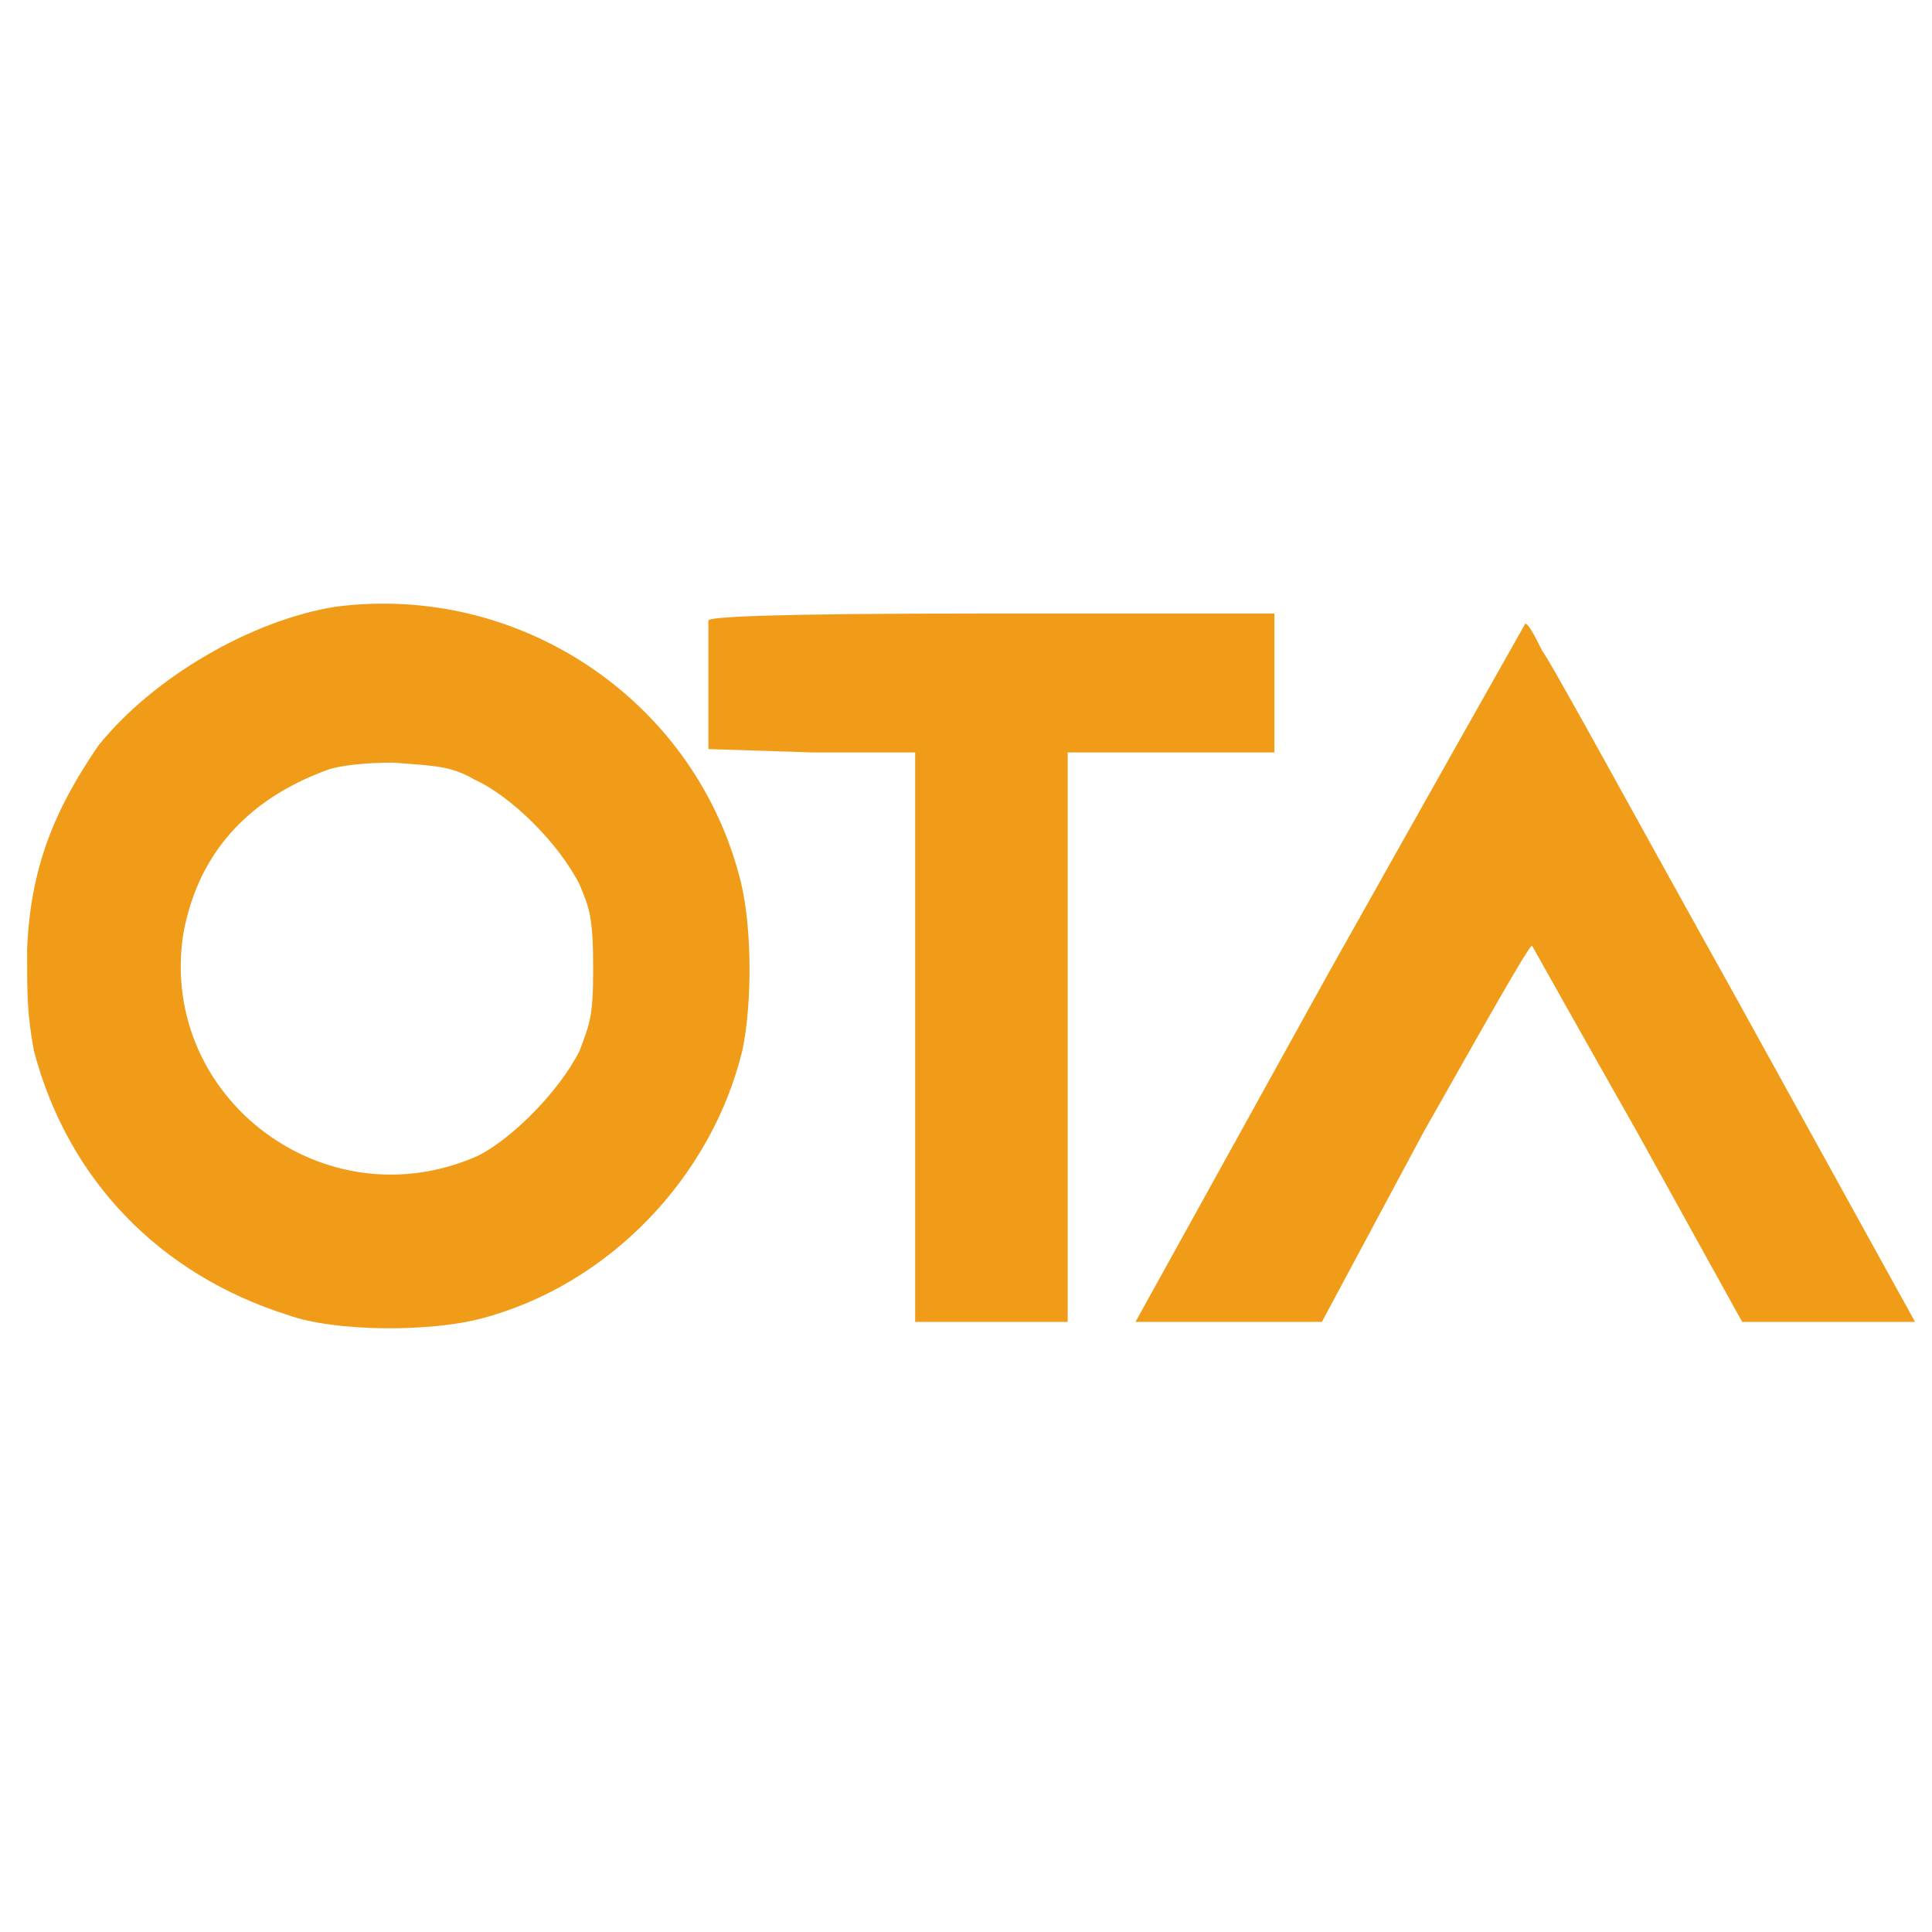 <svg version="1.2" xmlns="http://www.w3.org/2000/svg" viewBox="0 0 57 57" width="57" height="57">
	<title>OTAr-svg</title>
	<style>
		.s0 { fill: #f19c19 } 
	</style>
	<path id="Layer" fill-rule="evenodd" class="s0" d="m21.8 25.8c0.4 1.4 0.4 3.8 0.1 5.2-0.9 3.7-3.9 6.9-7.7 7.9-1.5 0.4-4.3 0.4-5.7-0.1-3.8-1.2-6.5-4-7.5-7.8-0.2-1.1-0.2-1.6-0.2-3 0.1-2.4 0.8-4.1 2.1-6 1.6-2 4.5-3.7 7-4.1 5.4-0.7 10.5 2.7 11.9 7.9zm-10.2-3.3c-0.9 0-1.6 0.1-1.9 0.2-2.5 0.9-3.9 2.6-4.3 4.9-0.7 4.8 4.2 8.5 8.7 6.5 1-0.5 2.4-1.9 3-3.1 0.3-0.8 0.4-1 0.4-2.4 0-1.5-0.1-1.8-0.4-2.5-0.6-1.2-2-2.6-3.1-3.1-0.7-0.4-1.1-0.4-2.4-0.5z"/>
	<path id="Layer" class="s0" d="m20.9 18.3c0 0.1 0 1 0 2v1.8l3.1 0.1h3v8.4 8.4h2.3 2.2v-8.4-8.4h3.1 3v-2-2.1h-8.3c-6.7 0-8.3 0.1-8.4 0.2z"/>
	<path id="Layer" class="s0" d="m39.2 28.7l-5.7 10.3h2.8 2.7l3-5.6c1.7-3 3.1-5.5 3.2-5.5 0 0 1.4 2.5 3.1 5.5l3.1 5.6h2.5 2.6l-5.3-9.6c-2.9-5.2-5.4-9.8-5.7-10.2-0.2-0.4-0.4-0.8-0.5-0.8 0 0-2.6 4.6-5.8 10.3z"/>
</svg>